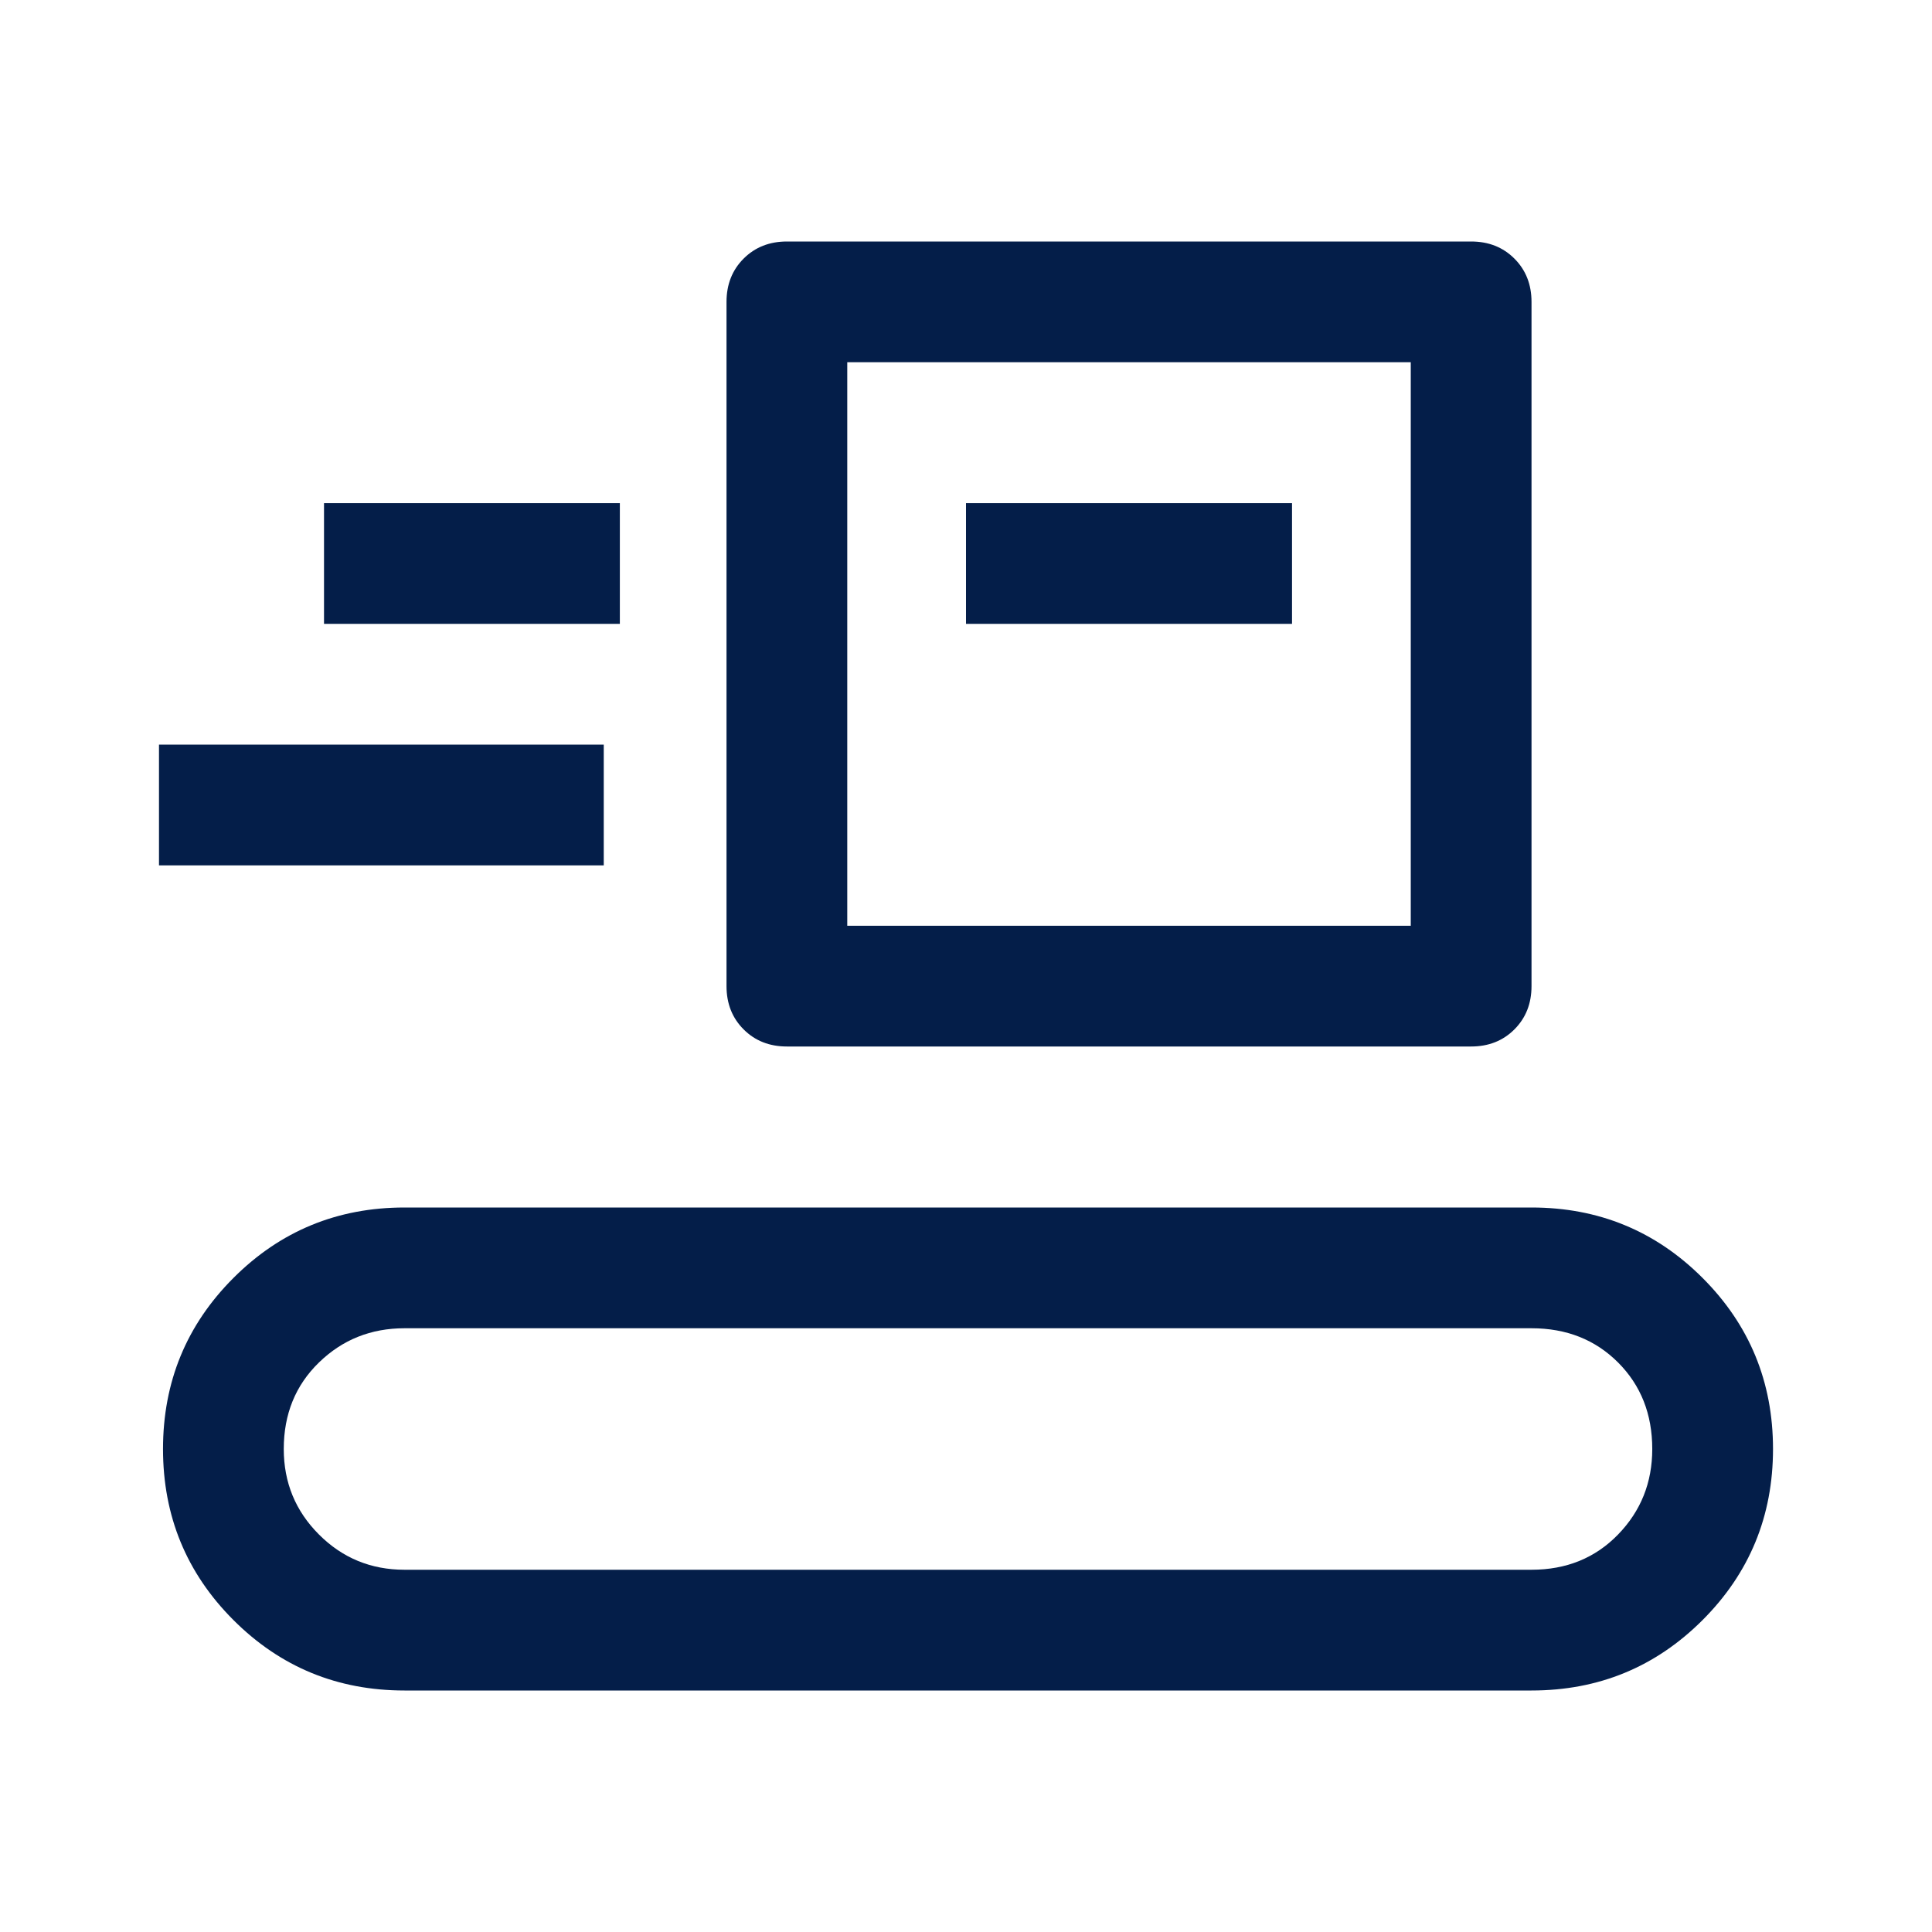<svg xmlns="http://www.w3.org/2000/svg" height="48" width="48" fill="#041E49"><path d="M10.05 42q-2.5 0-4.25-1.75T4.05 36q0-2.5 1.75-4.25T10.05 30h28q2.5 0 4.25 1.75T44.05 36q0 2.5-1.75 4.25T38.05 42Zm0-3h28q1.3 0 2.15-.875.85-.875.85-2.125 0-1.3-.85-2.15-.85-.85-2.15-.85h-28q-1.25 0-2.125.85T7.05 36q0 1.25.875 2.125T10.05 39Zm9.5-13q-.65 0-1.075-.425-.425-.425-.425-1.075v-17q0-.65.425-1.075Q18.9 6 19.55 6h17q.65 0 1.075.425.425.425.425 1.075v17q0 .65-.425 1.075Q37.2 26 36.55 26Zm1.5-3h14V9h-14Zm-17.1-1.5v-3H15v3Zm20.05-6h8.1v-3H24Zm-15.95 0h7.35v-3H8.05Zm13 7.5V9v14Z"/></svg>